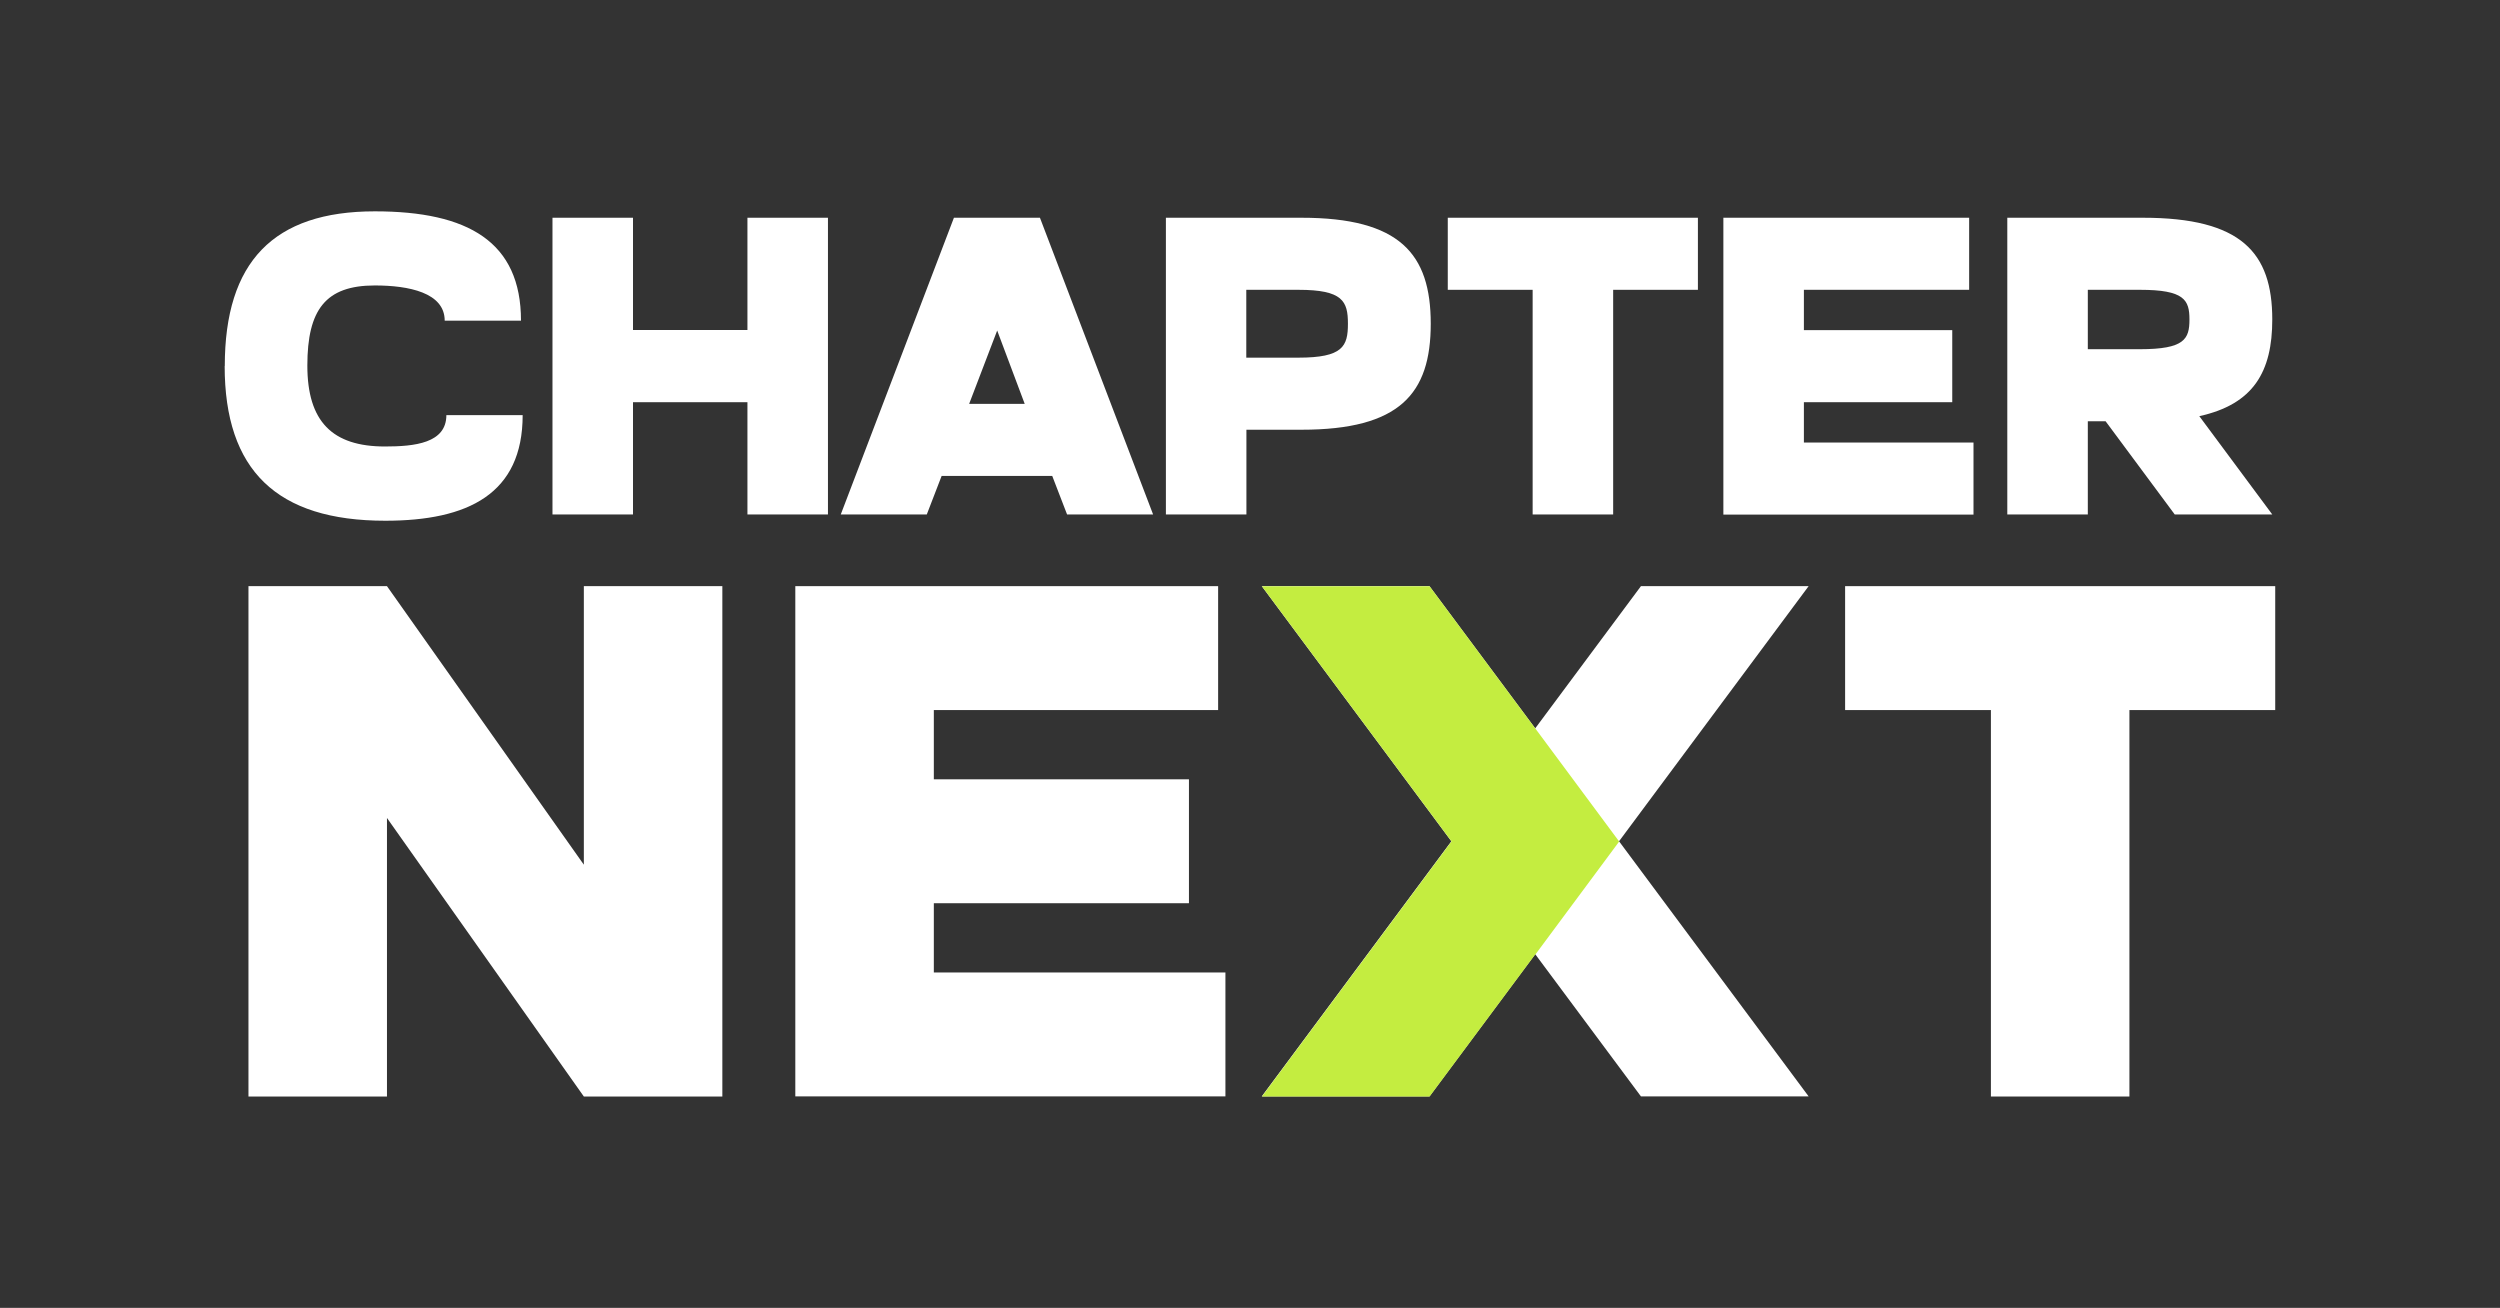 <?xml version="1.0" encoding="UTF-8"?>
<svg id="Layer_1" data-name="Layer 1" xmlns="http://www.w3.org/2000/svg" viewBox="0 0 195.3 102.17">
  <rect x="0" y="0" width="195.3" height="102.17" fill="#333333" stroke="none"/>
  <defs>
    <style>
      .cls-1 {
        fill: #c4ed40;
      }

      .cls-1, .cls-2 {
        stroke-width: 0px;
      }

      .cls-2 {
        fill: #fff;
      }
    </style>
  </defs>
  <g>
    <path class="cls-2" d="m17.56,28.6c0-8.15,3.81-12.09,11.72-12.09,7.29,0,11.42,2.38,11.42,8.54h-5.96c0-2.19-2.81-2.75-5.46-2.75-3.84,0-5.27,1.89-5.27,6.26s1.95,6.32,6.06,6.32c2.32,0,4.8-.26,4.8-2.45h5.96c0,6.16-4.27,8.25-10.73,8.25-8.48,0-12.55-3.94-12.55-12.09Z"/>
    <path class="cls-2" d="m43.16,17.01h6.29v8.77h8.94v-8.77h6.29v23.18h-6.29v-8.77h-8.94v8.77h-6.29v-23.18Z"/>
    <path class="cls-2" d="m74.52,17.01h6.72l8.84,23.18h-6.72l-1.16-3.01h-8.64l-1.16,3.01h-6.72l8.84-23.18Zm5.53,14.54l-2.15-5.73-2.19,5.73h4.34Z"/>
    <path class="cls-2" d="m91.07,17.01h10.6c7.68,0,10.1,2.81,10.1,8.28s-2.42,8.28-10.1,8.28h-4.3v6.62h-6.29v-23.18Zm10.36,10.93c3.48,0,3.87-.89,3.87-2.65s-.4-2.65-3.87-2.65h-4.07v5.3h4.07Z"/>
    <path class="cls-2" d="m119.72,22.64h-6.62v-5.63h19.54v5.63h-6.62v17.55h-6.29v-17.55Z"/>
    <path class="cls-2" d="m134.62,17.01h19.21v5.63h-12.91v3.15h11.59v5.63h-11.59v3.15h13.25v5.63h-19.54v-23.18Z"/>
    <path class="cls-2" d="m156.81,17.01h10.6c7.68,0,10.1,2.72,10.1,7.95,0,4.07-1.46,6.62-5.7,7.55l5.7,7.68h-7.62l-5.4-7.28h-1.39v7.28h-6.29v-23.18Zm10.36,10.27c3.48,0,3.87-.79,3.87-2.32s-.4-2.32-3.87-2.32h-4.07v4.64h4.07Z"/>
  </g>
  <g>
    <path class="cls-2" d="m19.41,45.79h10.82l15.38,21.76v-21.76h10.82v39.87h-10.82l-15.38-21.76v21.76h-10.82v-39.87Z"/>
    <path class="cls-2" d="m62.13,45.79h33.03v9.68h-22.21v5.41h19.93v9.68h-19.93v5.41h22.78v9.68h-33.6v-39.87Z"/>
    <path class="cls-2" d="m141.29,85.65h-13.1l-8.26-11.11-8.26,11.11h-13.1l14.81-19.93-14.81-19.93h13.1l8.26,11.11,8.26-11.11h13.1l-14.81,19.93,14.81,19.93Z"/>
    <path class="cls-2" d="m155.53,55.47h-11.39v-9.68h33.6v9.68h-11.39v30.19h-10.82v-30.19Z"/>
  </g>
  <path class="cls-1" d="m119.94,74.55l-8.26,11.11h-13.1l14.81-19.93-14.81-19.93h13.1l8.26,11.11,6.55,8.83-6.55,8.83Z"/>
</svg>